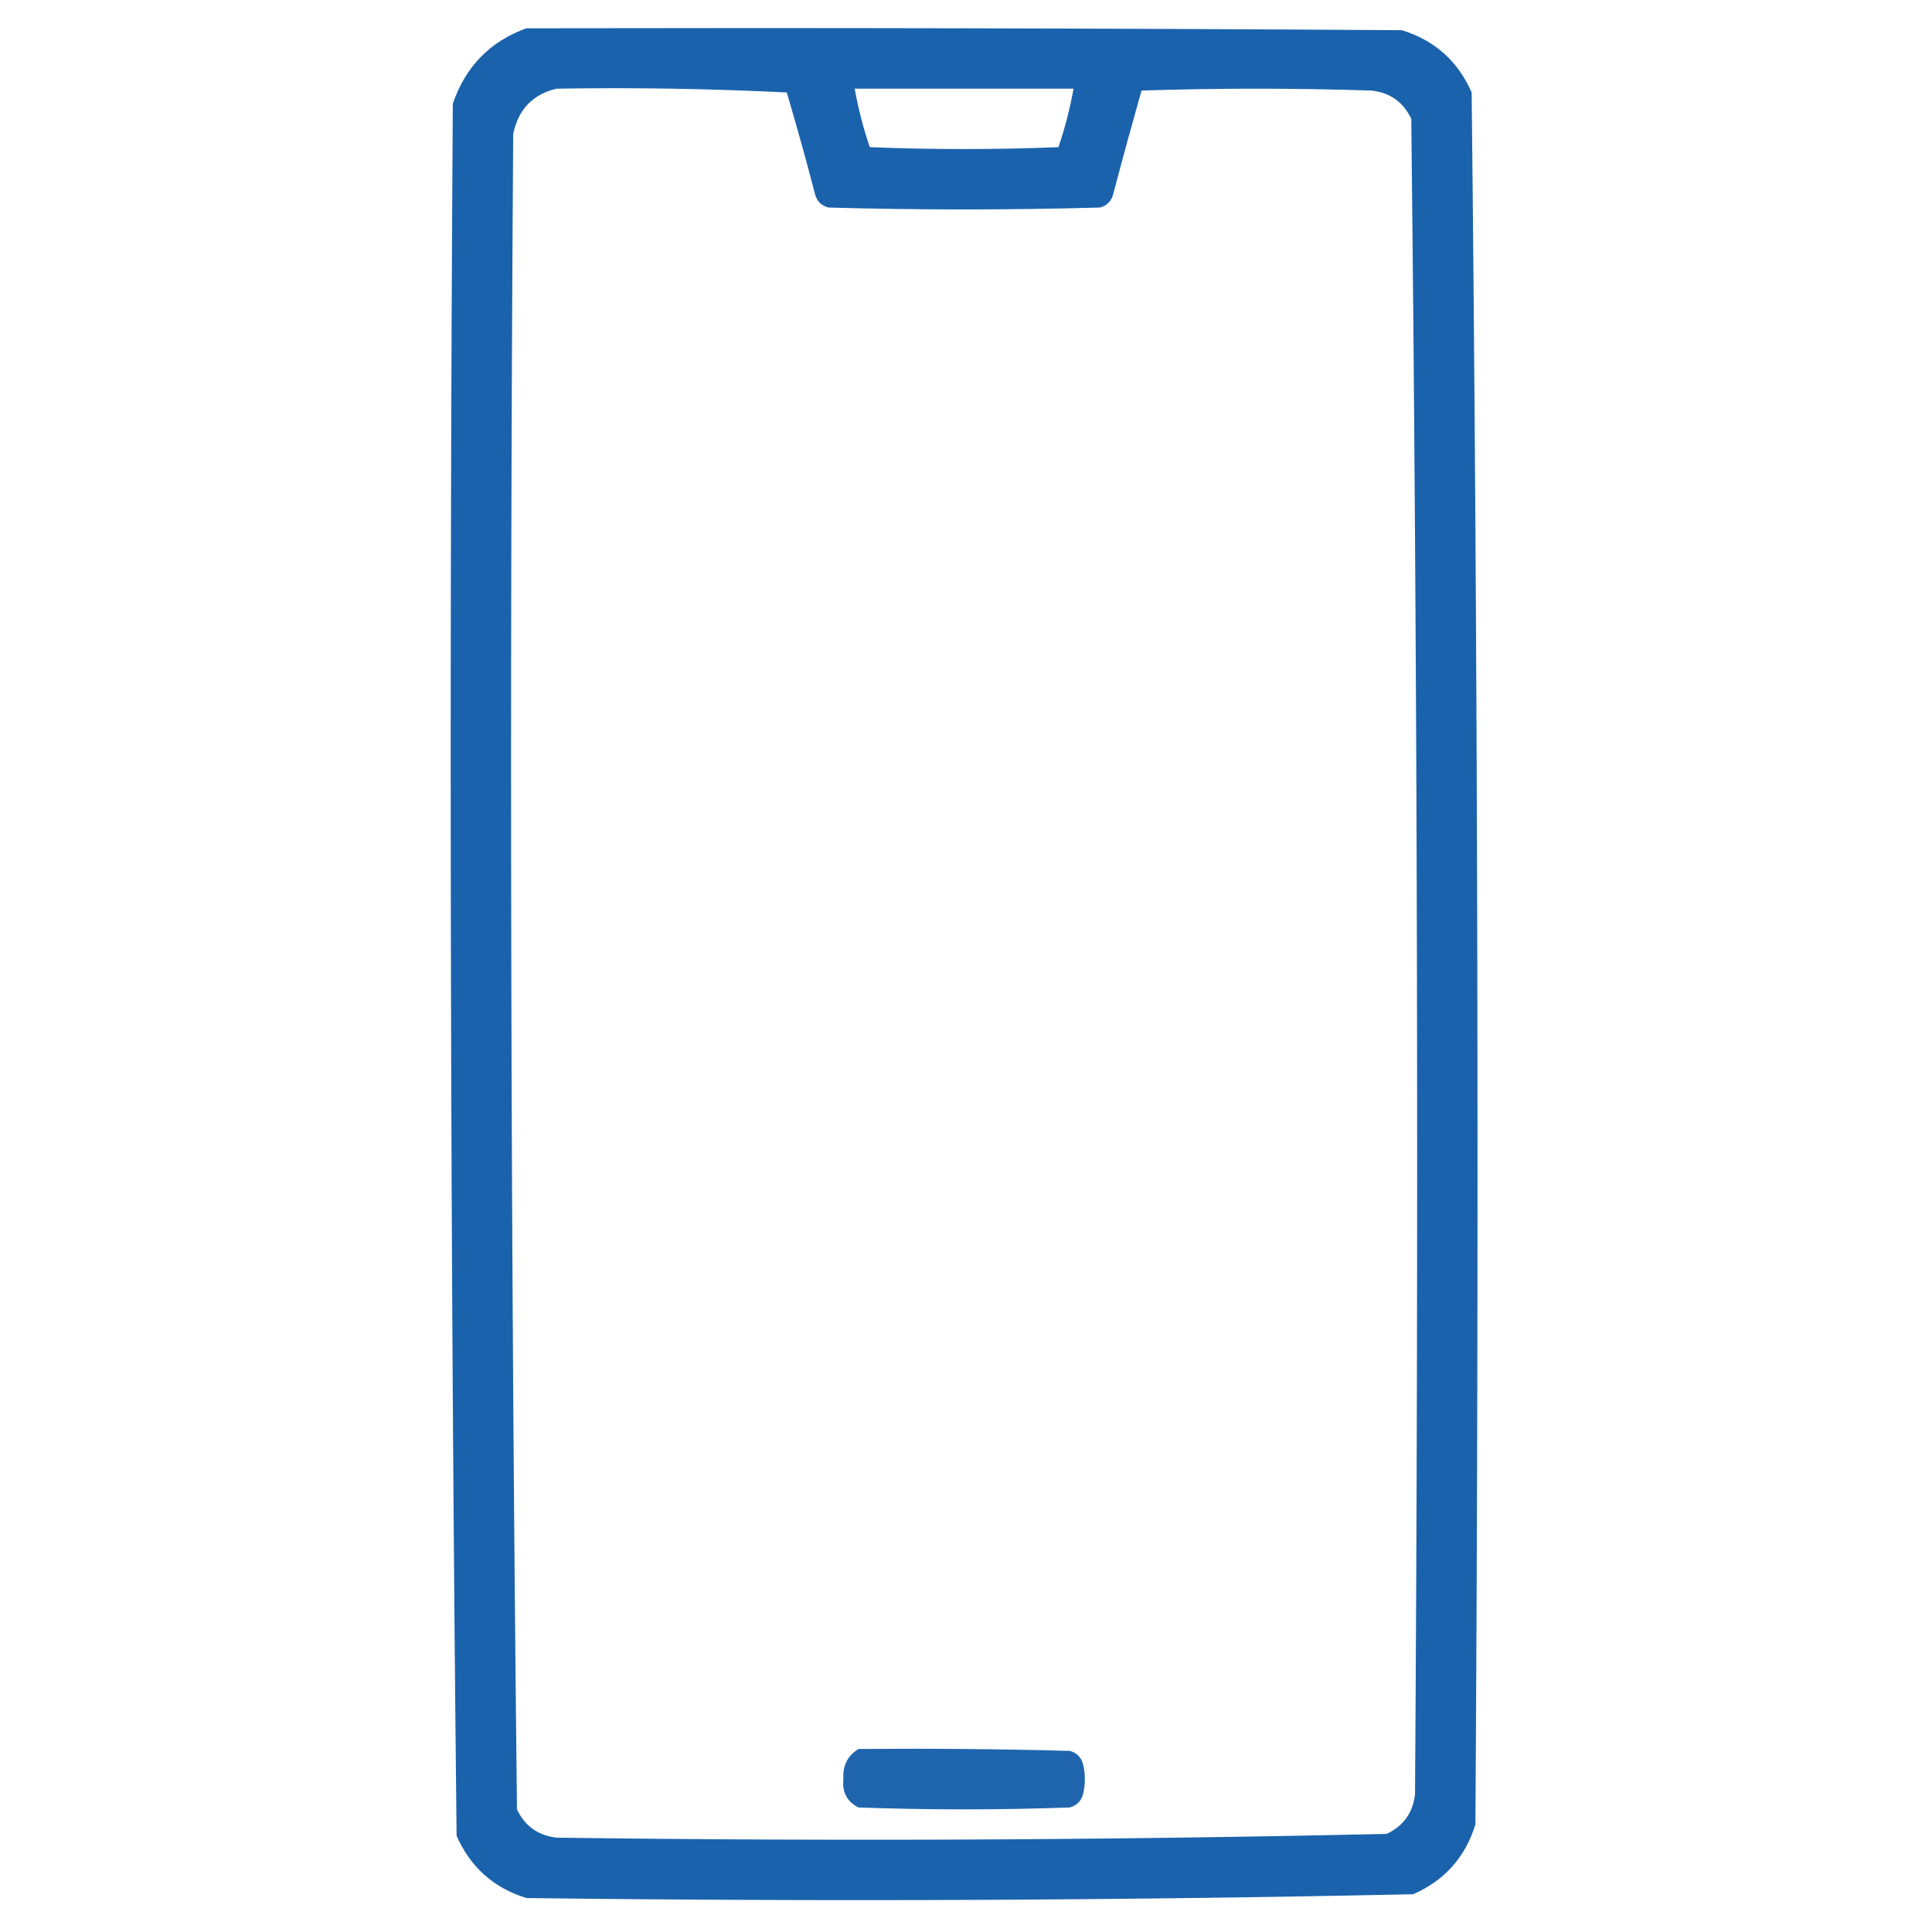 <?xml version="1.0" encoding="UTF-8"?>
<svg xmlns="http://www.w3.org/2000/svg" width="48" height="48" viewBox="0 0 48 48" fill="none">
  <path opacity="0.991" fill-rule="evenodd" clip-rule="evenodd" d="M13.078 0.703C20.328 0.688 27.578 0.703 34.828 0.75C35.642 1.001 36.22 1.517 36.563 2.297C36.718 16.635 36.75 30.979 36.656 45.328C36.405 46.142 35.89 46.72 35.109 47.062C27.771 47.218 20.427 47.249 13.078 47.156C12.265 46.905 11.687 46.39 11.344 45.609C11.188 31.271 11.157 16.927 11.25 2.578C11.564 1.655 12.174 1.03 13.078 0.703ZM13.828 2.203C15.736 2.172 17.642 2.203 19.547 2.297C19.796 3.136 20.03 3.98 20.25 4.828C20.297 5 20.406 5.109 20.578 5.156C22.828 5.219 25.078 5.219 27.328 5.156C27.5 5.109 27.61 5 27.656 4.828C27.884 3.964 28.119 3.105 28.36 2.25C30.266 2.188 32.172 2.188 34.078 2.25C34.537 2.302 34.865 2.537 35.063 2.953C35.218 16.824 35.25 30.699 35.156 44.578C35.104 45.036 34.87 45.365 34.453 45.562C27.582 45.718 20.707 45.749 13.828 45.656C13.37 45.604 13.042 45.37 12.844 44.953C12.688 31.082 12.657 17.207 12.75 3.328C12.877 2.718 13.236 2.343 13.828 2.203ZM21.235 2.203C23.047 2.203 24.86 2.203 26.672 2.203C26.583 2.698 26.458 3.183 26.297 3.656C24.735 3.719 23.172 3.719 21.61 3.656C21.448 3.183 21.323 2.698 21.235 2.203Z" fill="#1A61AB"></path>
  <path opacity="0.976" fill-rule="evenodd" clip-rule="evenodd" d="M21.328 43.453C23.079 43.438 24.829 43.453 26.578 43.5C26.75 43.547 26.86 43.656 26.907 43.828C26.969 44.078 26.969 44.328 26.907 44.578C26.86 44.75 26.75 44.859 26.578 44.906C24.828 44.969 23.078 44.969 21.328 44.906C21.046 44.763 20.921 44.529 20.953 44.203C20.933 43.869 21.058 43.619 21.328 43.453Z" fill="#1A61AB"></path>
</svg>
